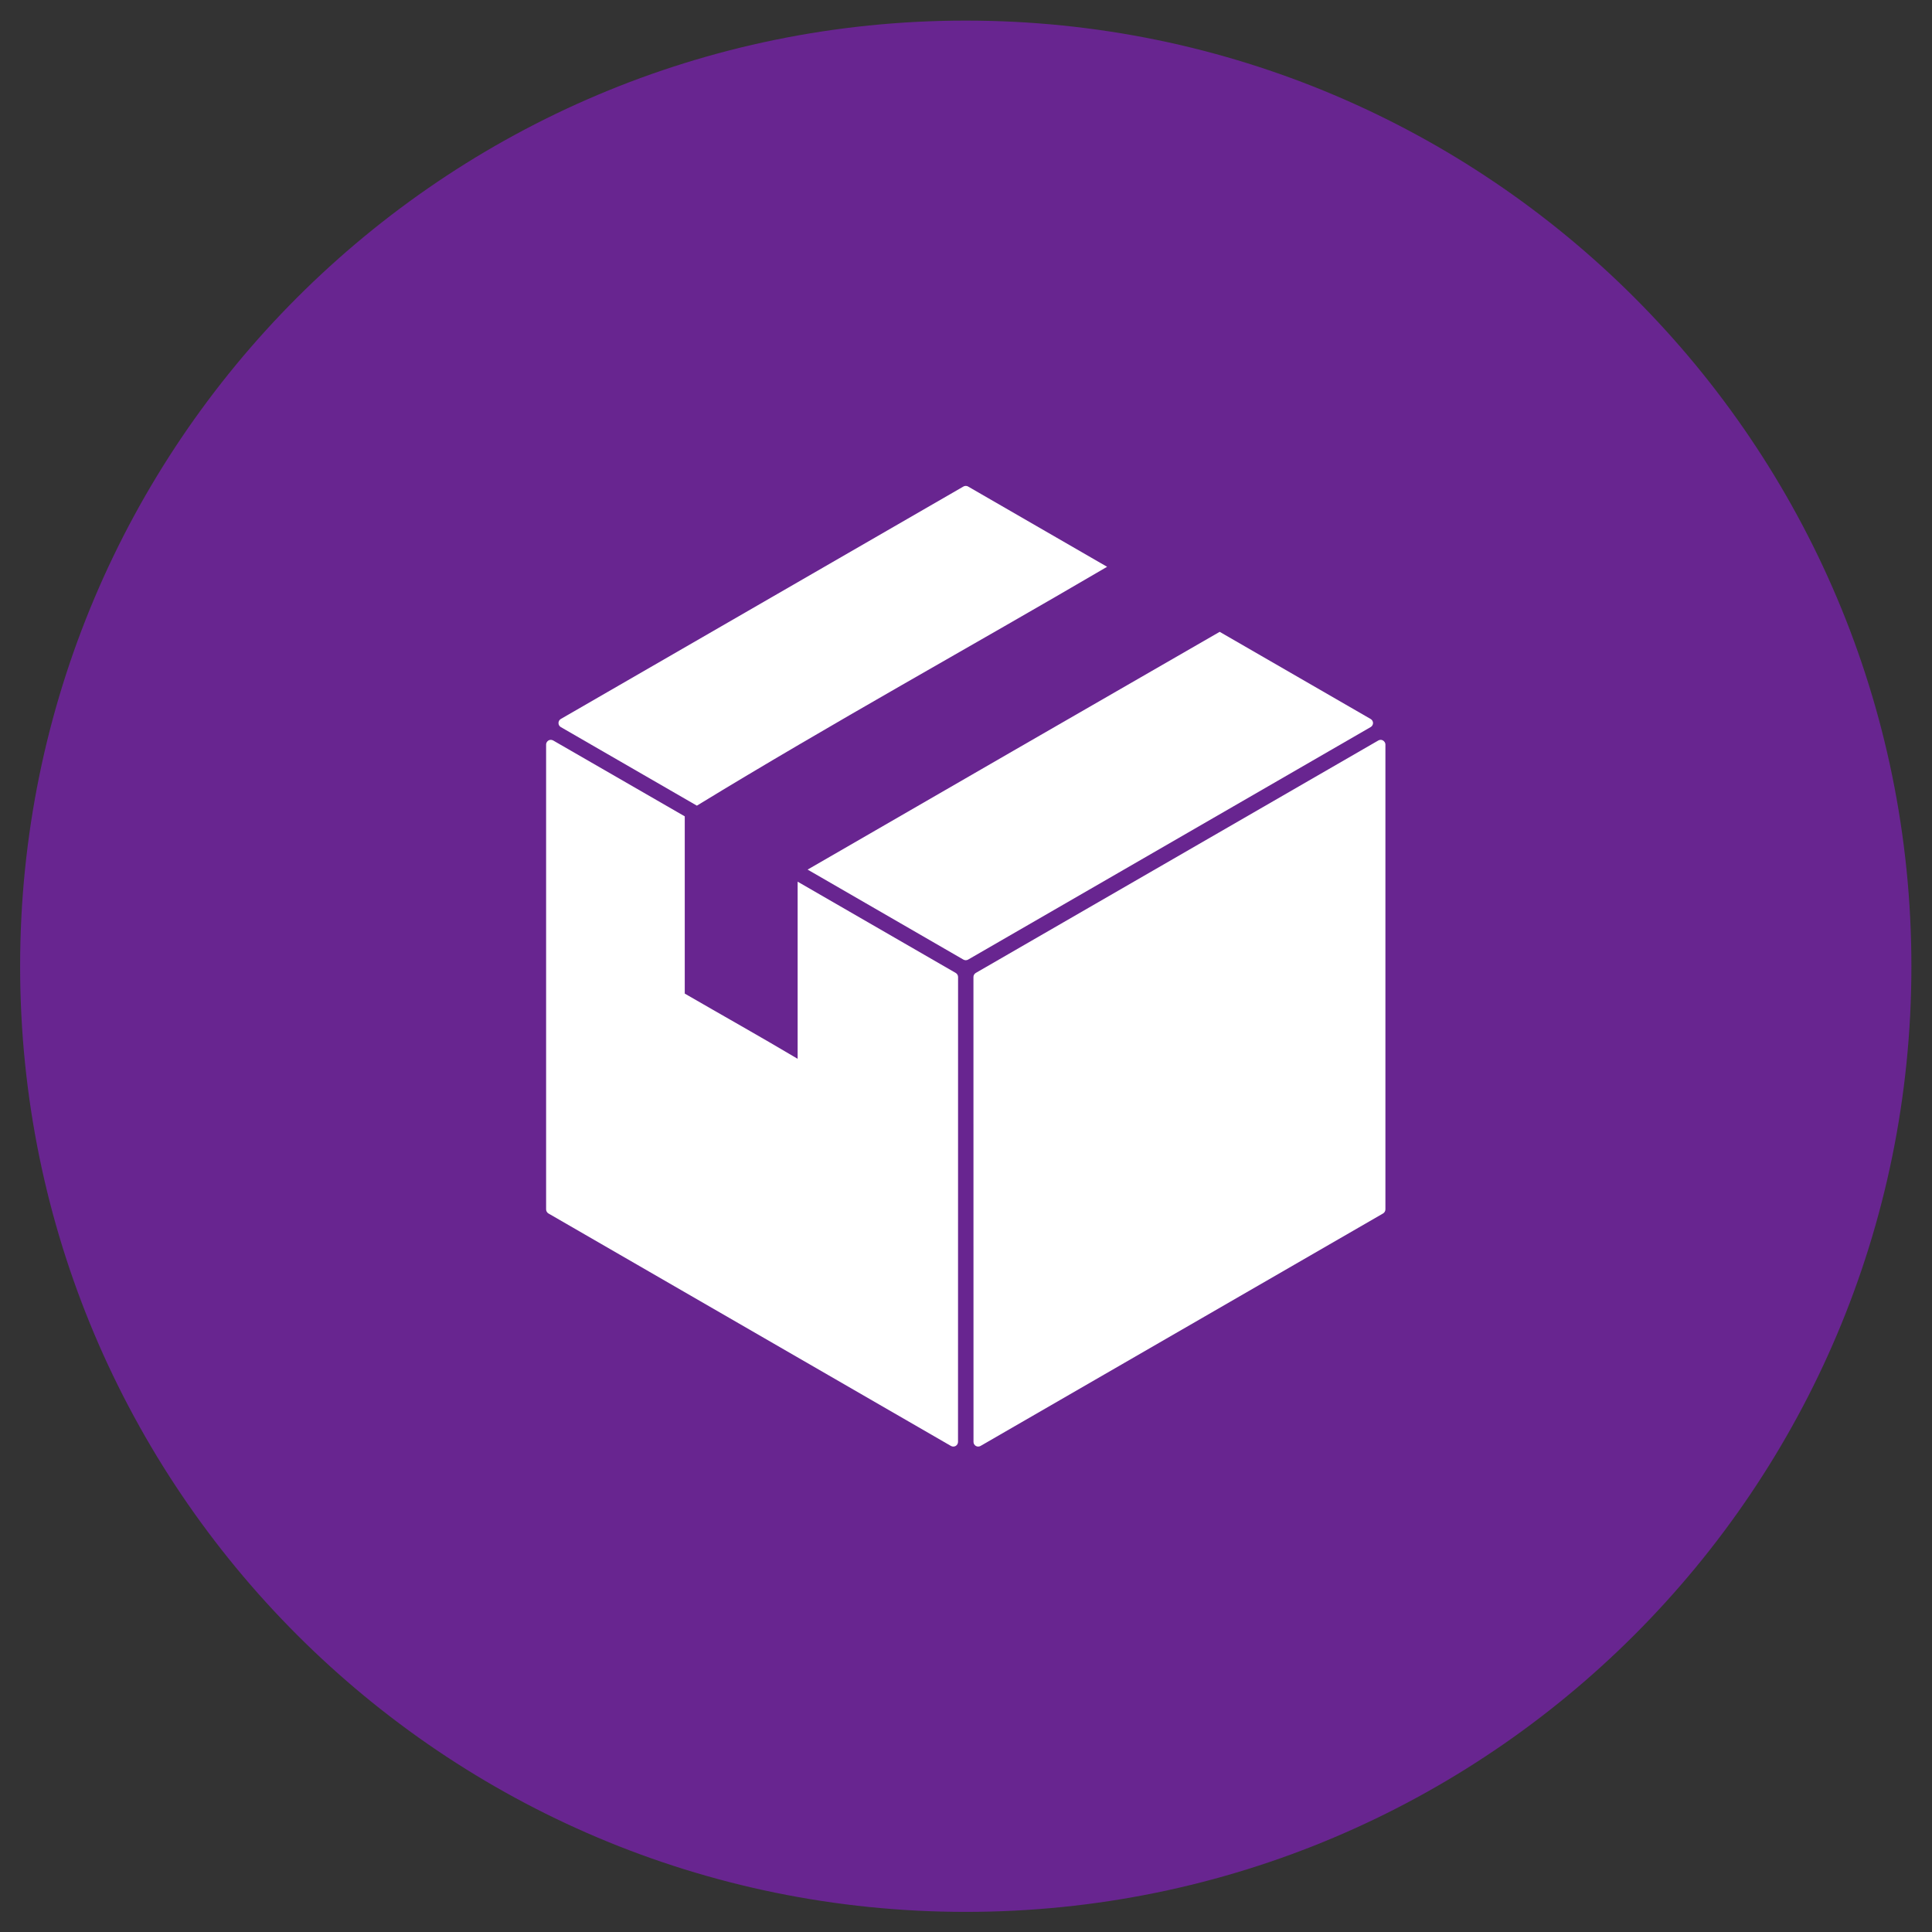<?xml version="1.0" encoding="UTF-8" standalone="no"?>
<svg
   xmlns:dc="http://purl.org/dc/elements/1.1/"
   xmlns:cc="http://creativecommons.org/ns#"
   xmlns:rdf="http://www.w3.org/1999/02/22-rdf-syntax-ns#"
   xmlns:svg="http://www.w3.org/2000/svg"
   xmlns="http://www.w3.org/2000/svg"
   viewBox="0 0 192 192"
   height="192"
   width="192"
   xml:space="preserve"
   id="svg2"
   version="1.1"><rect x="0" y="0" width="192" height="192" fill="#333333" stroke="none"/><defs
     id="defs6" /><g
     transform="matrix(1.333,0,0,-1.333,0,192)"
     id="g10"><g
       transform="scale(0.1)"
       id="g12"><path
         id="path14"
         style="fill:none;stroke:#d11e25;stroke-width:95.689;stroke-linecap:butt;stroke-linejoin:miter;stroke-miterlimit:10;stroke-dasharray:none;stroke-opacity:1"
         d="M 10926,-12490 H -4954 V 9510 h 15880 z" /><path
         id="path16"
         style="fill:#682590;fill-opacity:1;fill-rule:nonzero;stroke:none"
         d="M 1425,720 C 1425,330.641 1109.36,15 720,15 330.641,15 15,330.641 15,720 c 0,389.36 315.641,705 705,705 389.36,0 705,-315.64 705,-705" /><path
         id="path18"
         style="fill:#ffffff;fill-opacity:1;fill-rule:nonzero;stroke:none"
         d="m 719.734,1078.09 c -0.523,-0.04 -1.031,-0.18 -1.476,-0.45 L 418.063,904.32 c -1.043,-0.613 -1.7,-1.793 -1.7,-3.004 0,-1.207 0.657,-2.382 1.7,-2.996 l 101.484,-58.597 c 100.715,61.511 204.016,118.425 305.828,178.077 l -103.629,59.84 c -0.598,0.36 -1.316,0.5 -2.016,0.45 h 0.004" /><path
         id="path20"
         style="fill:#ffffff;fill-opacity:1;fill-rule:nonzero;stroke:none"
         d="M 909.309,969.313 C 806.844,910.324 704.453,851.219 602.094,792.047 l 3.89,-2.238 112.274,-64.864 c 1.055,-0.609 2.437,-0.609 3.488,0 l 111.688,64.504 188.456,108.867 c 1.05,0.614 1.75,1.789 1.75,3 0,1.211 -0.7,2.387 -1.75,3 l -112.581,64.997" /><path
         id="path22"
         style="fill:#ffffff;fill-opacity:1;fill-rule:nonzero;stroke:none"
         d="m 410.367,888.781 c -1.738,-0.125 -3.226,-1.742 -3.222,-3.488 V 538.684 c 0,-1.219 0.695,-2.395 1.746,-3 L 708.988,362.352 c 1.055,-0.602 2.438,-0.602 3.489,0 1.058,0.609 1.742,1.789 1.75,3 l 0.043,346.656 c 0,1.215 -0.696,2.39 -1.747,2.996 L 594.66,783.047 V 650.996 c -27.894,16.57 -56.086,32.359 -84.156,48.613 v 132.145 l -98.125,56.582 c -0.602,0.352 -1.316,0.492 -2.016,0.445 h 0.004" /><path
         id="path24"
         style="fill:#ffffff;fill-opacity:1;fill-rule:nonzero;stroke:none"
         d="m 1029.28,888.781 c -0.58,-0.011 -1.16,-0.152 -1.66,-0.445 L 760.875,734.301 727.477,715.012 c -1.051,-0.614 -1.743,-1.789 -1.747,-3 l 0.043,-346.653 c 0,-1.218 0.692,-2.398 1.747,-3 1.054,-0.609 2.441,-0.609 3.492,0 l 300.098,173.325 c 1.05,0.605 1.74,1.789 1.75,3 v 346.609 c 0,1.859 -1.72,3.535 -3.58,3.492 v -0.004" /></g></g></svg>